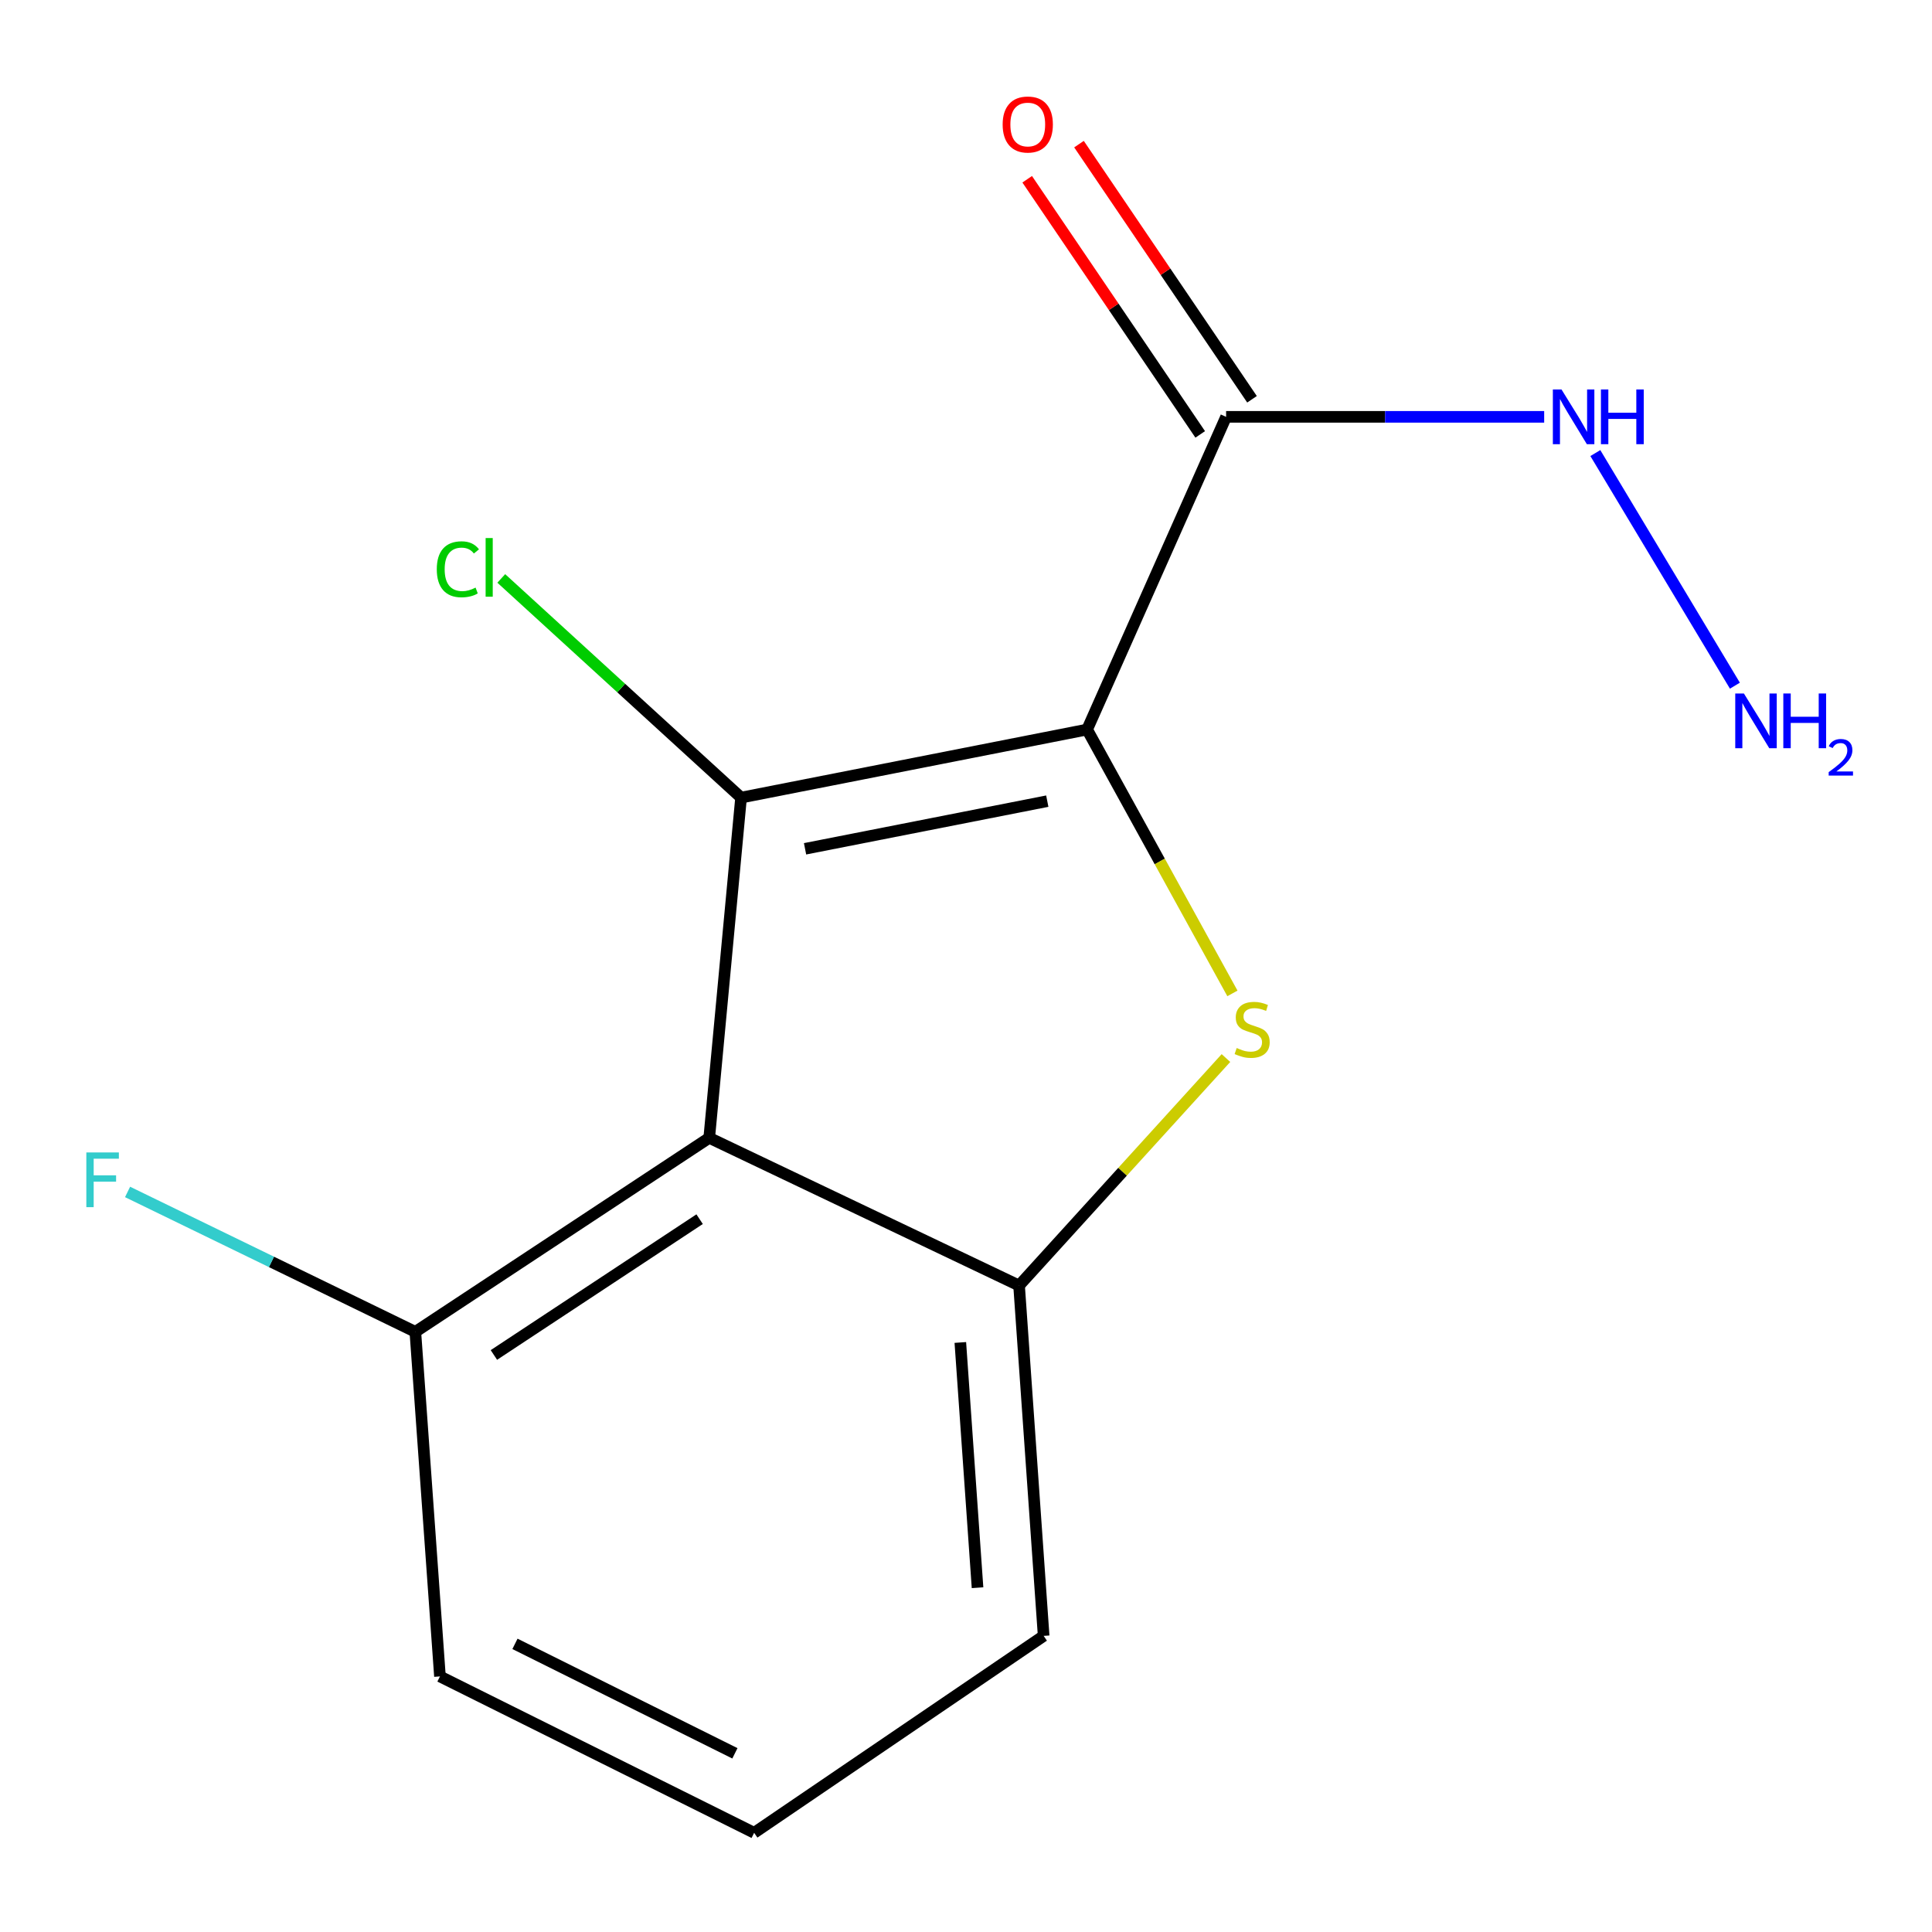 <?xml version='1.0' encoding='iso-8859-1'?>
<svg version='1.1' baseProfile='full'
              xmlns='http://www.w3.org/2000/svg'
                      xmlns:rdkit='http://www.rdkit.org/xml'
                      xmlns:xlink='http://www.w3.org/1999/xlink'
                  xml:space='preserve'
width='1000px' height='1000px' viewBox='0 0 1000 1000'>
<!-- END OF HEADER -->
<rect style='opacity:1.0;fill:#FFFFFF;stroke:none' width='1000' height='1000' x='0' y='0'> </rect>
<path class='bond-0' d='M 562.686,377.607 L 383.577,412.842' style='fill:none;fill-rule:evenodd;stroke:#000000;stroke-width:6px;stroke-linecap:butt;stroke-linejoin:miter;stroke-opacity:1' />
<path class='bond-0' d='M 542.073,414.675 L 416.696,439.339' style='fill:none;fill-rule:evenodd;stroke:#000000;stroke-width:6px;stroke-linecap:butt;stroke-linejoin:miter;stroke-opacity:1' />
<path class='bond-1' d='M 562.686,377.607 L 600.292,445.894' style='fill:none;fill-rule:evenodd;stroke:#000000;stroke-width:6px;stroke-linecap:butt;stroke-linejoin:miter;stroke-opacity:1' />
<path class='bond-1' d='M 600.292,445.894 L 637.897,514.181' style='fill:none;fill-rule:evenodd;stroke:#CCCC00;stroke-width:6px;stroke-linecap:butt;stroke-linejoin:miter;stroke-opacity:1' />
<path class='bond-4' d='M 562.686,377.607 L 634.632,215.756' style='fill:none;fill-rule:evenodd;stroke:#000000;stroke-width:6px;stroke-linecap:butt;stroke-linejoin:miter;stroke-opacity:1' />
<path class='bond-2' d='M 383.577,412.842 L 367.094,588.946' style='fill:none;fill-rule:evenodd;stroke:#000000;stroke-width:6px;stroke-linecap:butt;stroke-linejoin:miter;stroke-opacity:1' />
<path class='bond-7' d='M 383.577,412.842 L 321.517,356.118' style='fill:none;fill-rule:evenodd;stroke:#000000;stroke-width:6px;stroke-linecap:butt;stroke-linejoin:miter;stroke-opacity:1' />
<path class='bond-7' d='M 321.517,356.118 L 259.456,299.394' style='fill:none;fill-rule:evenodd;stroke:#00CC00;stroke-width:6px;stroke-linecap:butt;stroke-linejoin:miter;stroke-opacity:1' />
<path class='bond-3' d='M 634.548,547.642 L 581.009,606.516' style='fill:none;fill-rule:evenodd;stroke:#CCCC00;stroke-width:6px;stroke-linecap:butt;stroke-linejoin:miter;stroke-opacity:1' />
<path class='bond-3' d='M 581.009,606.516 L 527.469,665.391' style='fill:none;fill-rule:evenodd;stroke:#000000;stroke-width:6px;stroke-linecap:butt;stroke-linejoin:miter;stroke-opacity:1' />
<path class='bond-5' d='M 367.094,588.946 L 214.978,689.361' style='fill:none;fill-rule:evenodd;stroke:#000000;stroke-width:6px;stroke-linecap:butt;stroke-linejoin:miter;stroke-opacity:1' />
<path class='bond-5' d='M 362.121,631.041 L 255.64,701.331' style='fill:none;fill-rule:evenodd;stroke:#000000;stroke-width:6px;stroke-linecap:butt;stroke-linejoin:miter;stroke-opacity:1' />
<path class='bond-14' d='M 367.094,588.946 L 527.469,665.391' style='fill:none;fill-rule:evenodd;stroke:#000000;stroke-width:6px;stroke-linecap:butt;stroke-linejoin:miter;stroke-opacity:1' />
<path class='bond-11' d='M 527.469,665.391 L 540.192,846.731' style='fill:none;fill-rule:evenodd;stroke:#000000;stroke-width:6px;stroke-linecap:butt;stroke-linejoin:miter;stroke-opacity:1' />
<path class='bond-11' d='M 497.065,694.859 L 505.971,821.797' style='fill:none;fill-rule:evenodd;stroke:#000000;stroke-width:6px;stroke-linecap:butt;stroke-linejoin:miter;stroke-opacity:1' />
<path class='bond-6' d='M 648.037,206.666 L 603.26,140.634' style='fill:none;fill-rule:evenodd;stroke:#000000;stroke-width:6px;stroke-linecap:butt;stroke-linejoin:miter;stroke-opacity:1' />
<path class='bond-6' d='M 603.26,140.634 L 558.483,74.603' style='fill:none;fill-rule:evenodd;stroke:#FF0000;stroke-width:6px;stroke-linecap:butt;stroke-linejoin:miter;stroke-opacity:1' />
<path class='bond-6' d='M 621.228,224.845 L 576.451,158.814' style='fill:none;fill-rule:evenodd;stroke:#000000;stroke-width:6px;stroke-linecap:butt;stroke-linejoin:miter;stroke-opacity:1' />
<path class='bond-6' d='M 576.451,158.814 L 531.674,92.782' style='fill:none;fill-rule:evenodd;stroke:#FF0000;stroke-width:6px;stroke-linecap:butt;stroke-linejoin:miter;stroke-opacity:1' />
<path class='bond-8' d='M 634.632,215.756 L 716.946,215.756' style='fill:none;fill-rule:evenodd;stroke:#000000;stroke-width:6px;stroke-linecap:butt;stroke-linejoin:miter;stroke-opacity:1' />
<path class='bond-8' d='M 716.946,215.756 L 799.261,215.756' style='fill:none;fill-rule:evenodd;stroke:#0000FF;stroke-width:6px;stroke-linecap:butt;stroke-linejoin:miter;stroke-opacity:1' />
<path class='bond-9' d='M 214.978,689.361 L 140.503,653.154' style='fill:none;fill-rule:evenodd;stroke:#000000;stroke-width:6px;stroke-linecap:butt;stroke-linejoin:miter;stroke-opacity:1' />
<path class='bond-9' d='M 140.503,653.154 L 66.028,616.947' style='fill:none;fill-rule:evenodd;stroke:#33CCCC;stroke-width:6px;stroke-linecap:butt;stroke-linejoin:miter;stroke-opacity:1' />
<path class='bond-13' d='M 214.978,689.361 L 227.719,867.714' style='fill:none;fill-rule:evenodd;stroke:#000000;stroke-width:6px;stroke-linecap:butt;stroke-linejoin:miter;stroke-opacity:1' />
<path class='bond-10' d='M 825.745,234.503 L 897.982,354.907' style='fill:none;fill-rule:evenodd;stroke:#0000FF;stroke-width:6px;stroke-linecap:butt;stroke-linejoin:miter;stroke-opacity:1' />
<path class='bond-12' d='M 540.192,846.731 L 390.344,948.657' style='fill:none;fill-rule:evenodd;stroke:#000000;stroke-width:6px;stroke-linecap:butt;stroke-linejoin:miter;stroke-opacity:1' />
<path class='bond-15' d='M 390.344,948.657 L 227.719,867.714' style='fill:none;fill-rule:evenodd;stroke:#000000;stroke-width:6px;stroke-linecap:butt;stroke-linejoin:miter;stroke-opacity:1' />
<path class='bond-15' d='M 380.383,907.517 L 266.546,850.857' style='fill:none;fill-rule:evenodd;stroke:#000000;stroke-width:6px;stroke-linecap:butt;stroke-linejoin:miter;stroke-opacity:1' />
<path  class='atom-2' d='M 640.111 542.448
Q 640.431 542.568, 641.751 543.128
Q 643.071 543.688, 644.511 544.048
Q 645.991 544.368, 647.431 544.368
Q 650.111 544.368, 651.671 543.088
Q 653.231 541.768, 653.231 539.488
Q 653.231 537.928, 652.431 536.968
Q 651.671 536.008, 650.471 535.488
Q 649.271 534.968, 647.271 534.368
Q 644.751 533.608, 643.231 532.888
Q 641.751 532.168, 640.671 530.648
Q 639.631 529.128, 639.631 526.568
Q 639.631 523.008, 642.031 520.808
Q 644.471 518.608, 649.271 518.608
Q 652.551 518.608, 656.271 520.168
L 655.351 523.248
Q 651.951 521.848, 649.391 521.848
Q 646.631 521.848, 645.111 523.008
Q 643.591 524.128, 643.631 526.088
Q 643.631 527.608, 644.391 528.528
Q 645.191 529.448, 646.311 529.968
Q 647.471 530.488, 649.391 531.088
Q 651.951 531.888, 653.471 532.688
Q 654.991 533.488, 656.071 535.128
Q 657.191 536.728, 657.191 539.488
Q 657.191 543.408, 654.551 545.528
Q 651.951 547.608, 647.591 547.608
Q 645.071 547.608, 643.151 547.048
Q 641.271 546.528, 639.031 545.608
L 640.111 542.448
' fill='#CCCC00'/>
<path  class='atom-7' d='M 518.968 64.44
Q 518.968 57.64, 522.328 53.84
Q 525.688 50.04, 531.968 50.04
Q 538.248 50.04, 541.608 53.84
Q 544.968 57.64, 544.968 64.44
Q 544.968 71.32, 541.568 75.24
Q 538.168 79.12, 531.968 79.12
Q 525.728 79.12, 522.328 75.24
Q 518.968 71.36, 518.968 64.44
M 531.968 75.92
Q 536.288 75.92, 538.608 73.04
Q 540.968 70.12, 540.968 64.44
Q 540.968 58.88, 538.608 56.08
Q 536.288 53.24, 531.968 53.24
Q 527.648 53.24, 525.288 56.04
Q 522.968 58.84, 522.968 64.44
Q 522.968 70.16, 525.288 73.04
Q 527.648 75.92, 531.968 75.92
' fill='#FF0000'/>
<path  class='atom-8' d='M 226.08 294.656
Q 226.08 287.616, 229.36 283.936
Q 232.68 280.216, 238.96 280.216
Q 244.8 280.216, 247.92 284.336
L 245.28 286.496
Q 243 283.496, 238.96 283.496
Q 234.68 283.496, 232.4 286.376
Q 230.16 289.216, 230.16 294.656
Q 230.16 300.256, 232.48 303.136
Q 234.84 306.016, 239.4 306.016
Q 242.52 306.016, 246.16 304.136
L 247.28 307.136
Q 245.8 308.096, 243.56 308.656
Q 241.32 309.216, 238.84 309.216
Q 232.68 309.216, 229.36 305.456
Q 226.08 301.696, 226.08 294.656
' fill='#00CC00'/>
<path  class='atom-8' d='M 251.36 278.496
L 255.04 278.496
L 255.04 308.856
L 251.36 308.856
L 251.36 278.496
' fill='#00CC00'/>
<path  class='atom-9' d='M 808.237 201.596
L 817.517 216.596
Q 818.437 218.076, 819.917 220.756
Q 821.397 223.436, 821.477 223.596
L 821.477 201.596
L 825.237 201.596
L 825.237 229.916
L 821.357 229.916
L 811.397 213.516
Q 810.237 211.596, 808.997 209.396
Q 807.797 207.196, 807.437 206.516
L 807.437 229.916
L 803.757 229.916
L 803.757 201.596
L 808.237 201.596
' fill='#0000FF'/>
<path  class='atom-9' d='M 828.637 201.596
L 832.477 201.596
L 832.477 213.636
L 846.957 213.636
L 846.957 201.596
L 850.797 201.596
L 850.797 229.916
L 846.957 229.916
L 846.957 216.836
L 832.477 216.836
L 832.477 229.916
L 828.637 229.916
L 828.637 201.596
' fill='#0000FF'/>
<path  class='atom-10' d='M 44.688 596.506
L 61.528 596.506
L 61.528 599.746
L 48.488 599.746
L 48.488 608.346
L 60.088 608.346
L 60.088 611.626
L 48.488 611.626
L 48.488 624.826
L 44.688 624.826
L 44.688 596.506
' fill='#33CCCC'/>
<path  class='atom-11' d='M 902.641 358.948
L 911.921 373.948
Q 912.841 375.428, 914.321 378.108
Q 915.801 380.788, 915.881 380.948
L 915.881 358.948
L 919.641 358.948
L 919.641 387.268
L 915.761 387.268
L 905.801 370.868
Q 904.641 368.948, 903.401 366.748
Q 902.201 364.548, 901.841 363.868
L 901.841 387.268
L 898.161 387.268
L 898.161 358.948
L 902.641 358.948
' fill='#0000FF'/>
<path  class='atom-11' d='M 923.041 358.948
L 926.881 358.948
L 926.881 370.988
L 941.361 370.988
L 941.361 358.948
L 945.201 358.948
L 945.201 387.268
L 941.361 387.268
L 941.361 374.188
L 926.881 374.188
L 926.881 387.268
L 923.041 387.268
L 923.041 358.948
' fill='#0000FF'/>
<path  class='atom-11' d='M 946.574 386.274
Q 947.261 384.506, 948.897 383.529
Q 950.534 382.526, 952.805 382.526
Q 955.629 382.526, 957.213 384.057
Q 958.797 385.588, 958.797 388.307
Q 958.797 391.079, 956.738 393.666
Q 954.705 396.254, 950.481 399.316
L 959.114 399.316
L 959.114 401.428
L 946.521 401.428
L 946.521 399.659
Q 950.006 397.178, 952.065 395.33
Q 954.151 393.482, 955.154 391.818
Q 956.157 390.155, 956.157 388.439
Q 956.157 386.644, 955.26 385.641
Q 954.362 384.638, 952.805 384.638
Q 951.3 384.638, 950.297 385.245
Q 949.293 385.852, 948.581 387.198
L 946.574 386.274
' fill='#0000FF'/>
</svg>
